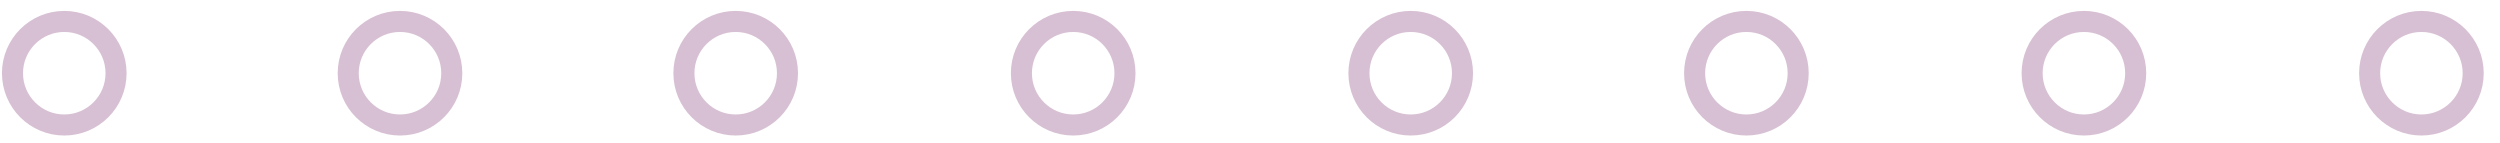 <svg width="140" height="8" viewBox="0 0 140 8" fill="none" xmlns="http://www.w3.org/2000/svg">
<path d="M6.499 4.1C6.499 5.7 5.199 7 3.599 7C1.999 7 0.699 5.7 0.699 4.1C0.699 2.5 1.999 1.2 3.599 1.2C5.199 1.2 6.499 2.5 6.499 4.1Z" stroke="#D7C0D3" stroke-width="1.179" stroke-miterlimit="10" stroke-linecap="round" stroke-linejoin="round"/>
<path d="M22.4 7C24.002 7 25.3 5.702 25.3 4.1C25.3 2.498 24.002 1.2 22.4 1.2C20.798 1.2 19.5 2.498 19.5 4.1C19.5 5.702 20.798 7 22.4 7Z" stroke="#D7C0D3" stroke-width="1.179" stroke-miterlimit="10" stroke-linecap="round" stroke-linejoin="round"/>
<path d="M41.199 7C42.8 7 44.099 5.702 44.099 4.1C44.099 2.498 42.8 1.2 41.199 1.2C39.597 1.2 38.299 2.498 38.299 4.1C38.299 5.702 39.597 7 41.199 7Z" stroke="#D7C0D3" stroke-width="1.179" stroke-miterlimit="10" stroke-linecap="round" stroke-linejoin="round"/>
<path d="M60.099 7C61.701 7 62.999 5.702 62.999 4.1C62.999 2.498 61.701 1.2 60.099 1.2C58.498 1.2 57.199 2.498 57.199 4.1C57.199 5.702 58.498 7 60.099 7Z" stroke="#D7C0D3" stroke-width="1.179" stroke-miterlimit="10" stroke-linecap="round" stroke-linejoin="round"/>
<path d="M79 7C80.601 7 81.9 5.702 81.9 4.1C81.9 2.498 80.601 1.2 79 1.2C77.398 1.2 76.1 2.498 76.1 4.1C76.1 5.702 77.398 7 79 7Z" stroke="#D7C0D3" stroke-width="1.179" stroke-miterlimit="10" stroke-linecap="round" stroke-linejoin="round"/>
<path d="M97.798 7C99.4 7 100.698 5.702 100.698 4.1C100.698 2.498 99.4 1.2 97.798 1.2C96.197 1.2 94.898 2.498 94.898 4.1C94.898 5.702 96.197 7 97.798 7Z" stroke="#D7C0D3" stroke-width="1.179" stroke-miterlimit="10" stroke-linecap="round" stroke-linejoin="round"/>
<path d="M116.699 7C118.3 7 119.599 5.702 119.599 4.1C119.599 2.498 118.3 1.2 116.699 1.2C115.097 1.2 113.799 2.498 113.799 4.1C113.799 5.702 115.097 7 116.699 7Z" stroke="#D7C0D3" stroke-width="1.179" stroke-miterlimit="10" stroke-linecap="round" stroke-linejoin="round"/>
<path d="M138.499 4.1C138.499 5.7 137.199 7 135.599 7C133.999 7 132.699 5.7 132.699 4.1C132.699 2.5 133.999 1.2 135.599 1.2C137.199 1.2 138.499 2.5 138.499 4.1Z" stroke="#D7C0D3" stroke-width="1.179" stroke-miterlimit="10" stroke-linecap="round" stroke-linejoin="round"/>
</svg>
